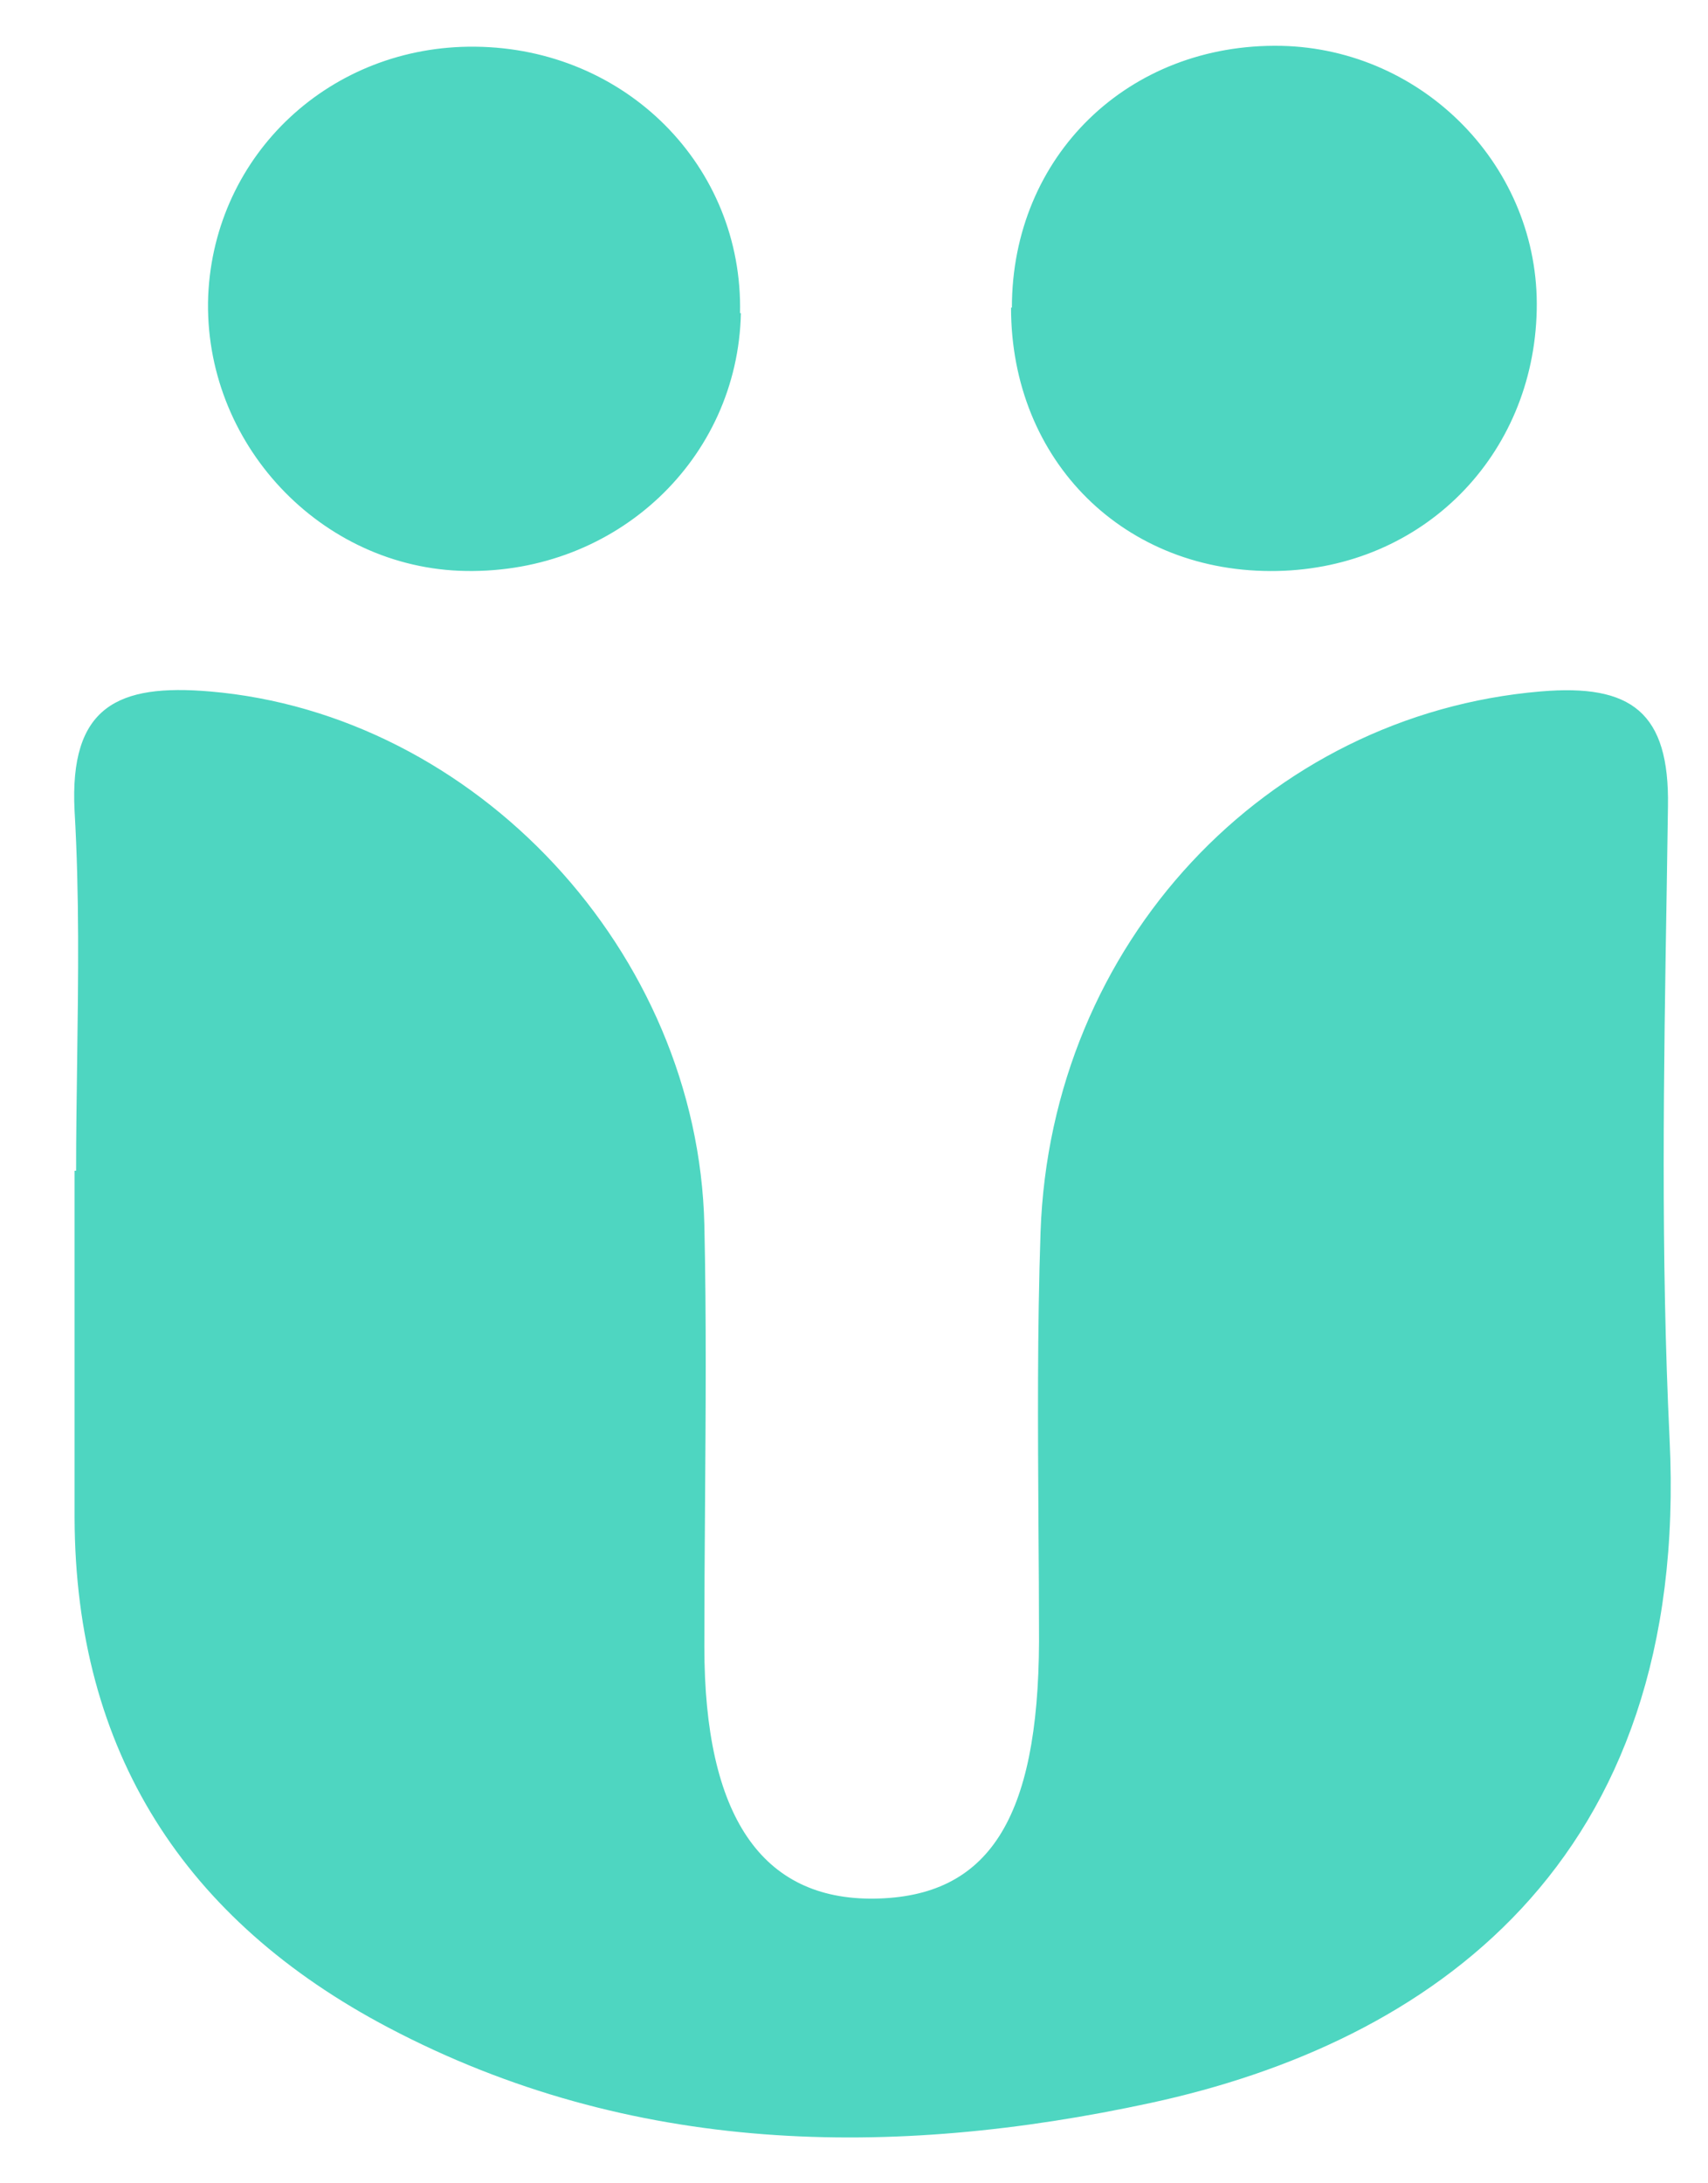 <svg xmlns="http://www.w3.org/2000/svg" width="18" height="23" viewBox="0 0 18 23" fill="none"><path fill-rule="evenodd" clip-rule="evenodd" d="M13.503 0.483C11.891 0.451 10.664 1.645 10.664 3.241H10.655C10.655 4.861 11.858 6.048 13.462 6.015C14.992 5.983 16.163 4.804 16.195 3.266C16.228 1.768 15.009 0.516 13.503 0.483ZM7.808 3.299C7.775 4.837 6.498 6.04 4.911 6.015C3.38 5.991 2.137 4.665 2.194 3.118C2.259 1.621 3.487 0.475 5.009 0.492C6.596 0.508 7.832 1.752 7.799 3.299H7.808ZM0.802 12.333C0.802 11.95 0.808 11.566 0.813 11.181C0.825 10.302 0.837 9.421 0.786 8.544C0.729 7.439 1.244 7.202 2.21 7.284C5.009 7.521 7.357 10.025 7.423 12.906C7.445 13.893 7.437 14.881 7.43 15.868C7.426 16.362 7.423 16.856 7.423 17.349C7.423 19.133 8.028 20.017 9.215 20.001C10.418 19.984 10.942 19.166 10.95 17.292C10.95 16.88 10.947 16.469 10.944 16.058V16.058V16.058C10.938 15.032 10.931 14.008 10.966 12.979C11.072 9.935 13.348 7.529 16.236 7.284C17.194 7.202 17.595 7.505 17.578 8.495C17.574 8.783 17.569 9.071 17.565 9.36V9.36C17.533 11.291 17.502 13.227 17.595 15.156C17.816 19.649 15.041 21.523 12.128 22.153C9.403 22.742 6.654 22.709 4.092 21.359C1.948 20.23 0.794 18.454 0.786 15.991L0.786 12.333H0.802Z" fill="#4ED6C1"></path></svg>